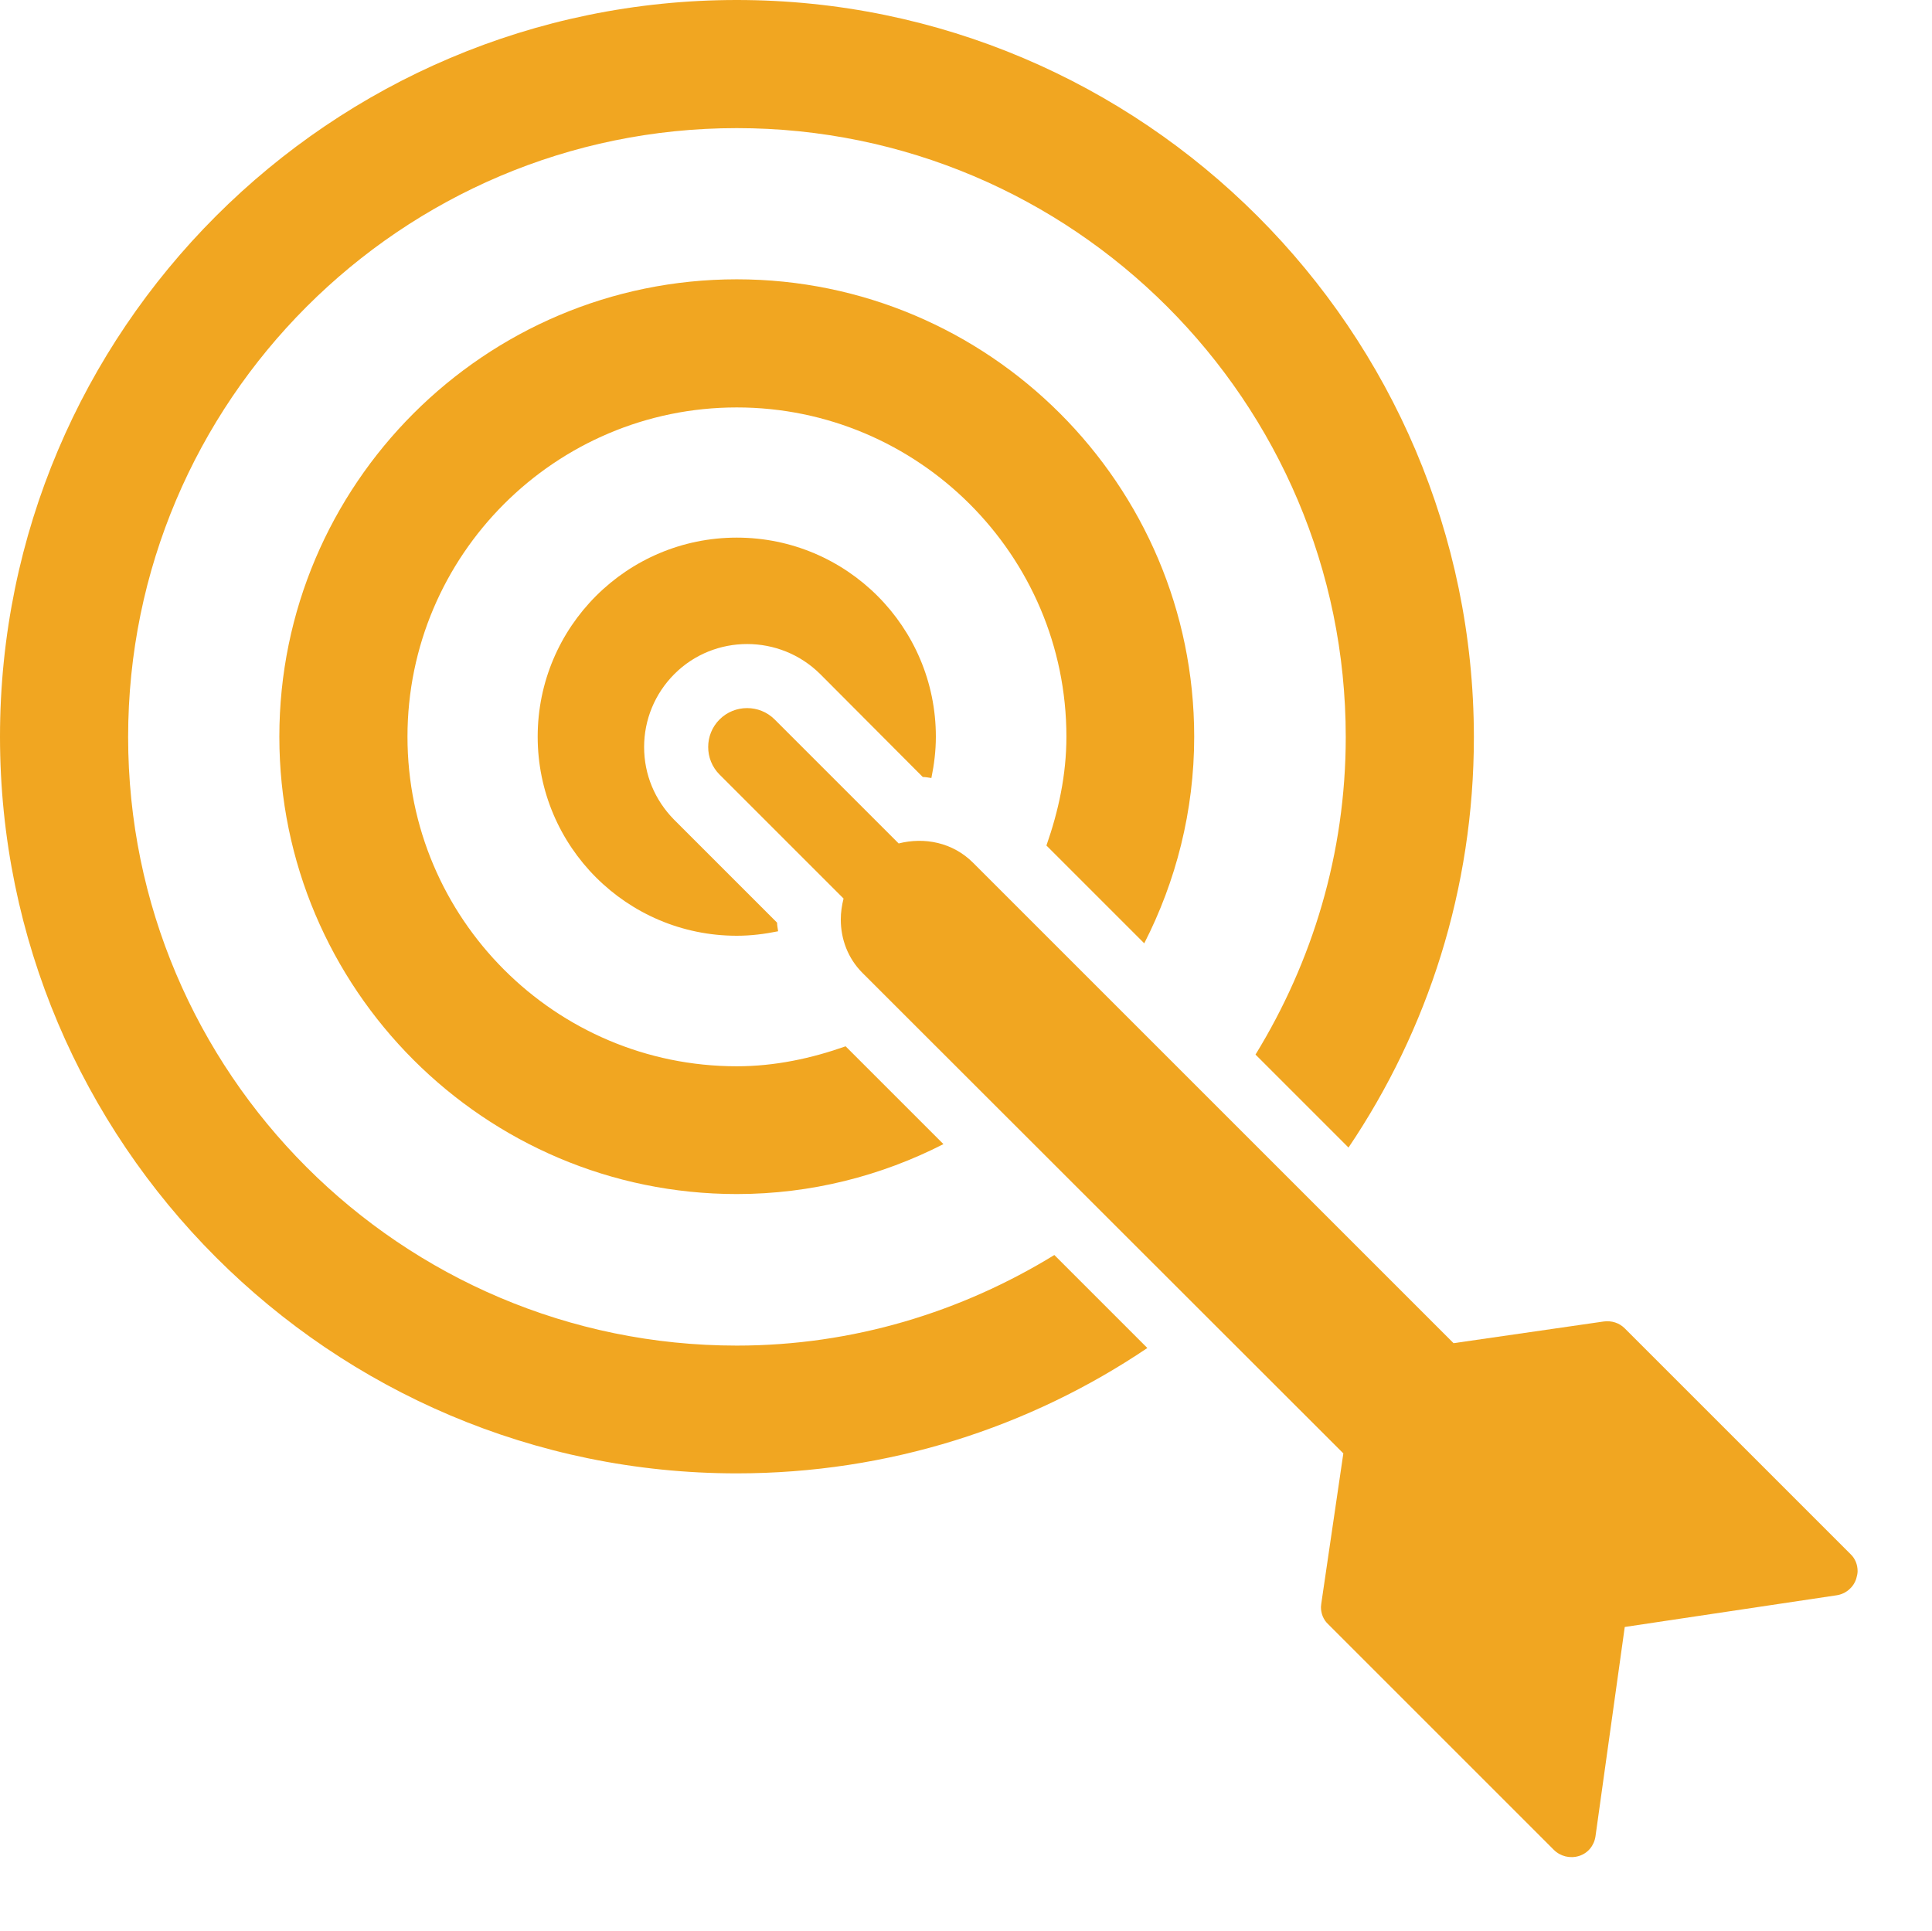 <?xml version="1.0" encoding="utf-8"?>
<!-- Generator: Adobe Illustrator 27.1.1, SVG Export Plug-In . SVG Version: 6.00 Build 0)  -->
<svg version="1.1" id="Capa_1" xmlns="http://www.w3.org/2000/svg" xmlns:xlink="http://www.w3.org/1999/xlink" x="0px" y="0px"
	 viewBox="0 0 56.09 56.07" style="enable-background:new 0 0 56.09 56.07;" xml:space="preserve">
<style type="text/css">
	.st0{fill:#F1A621;}
</style>
<g>
	<path class="st0" d="M30.61,36.44c-2.69,1.65-5.84,2.63-9.22,2.63c-9.75,0-17.67-7.93-17.67-17.67c0-9.75,7.93-17.68,17.67-17.68
		c9.75,0,17.68,7.93,17.68,17.68c0,3.38-0.97,6.53-2.62,9.22l2.7,2.7c2.3-3.41,3.64-7.51,3.64-11.92C42.78,9.6,33.18,0,21.39,0
		C9.59,0,0,9.6,0,21.39s9.59,21.39,21.39,21.39c4.41,0,8.51-1.34,11.92-3.64L30.61,36.44z"/>
	<path class="st0" d="M33.22,27.39c0.92-1.8,1.45-3.84,1.45-6c0-7.32-5.96-13.28-13.28-13.28S8.11,14.07,8.11,21.39
		s5.96,13.28,13.28,13.28c2.16,0,4.2-0.53,6-1.45l-2.84-2.84c-0.99,0.35-2.05,0.58-3.16,0.58c-5.27,0-9.56-4.29-9.56-9.57
		c0-5.27,4.29-9.56,9.56-9.56s9.57,4.29,9.57,9.56c0,1.11-0.23,2.16-0.58,3.16L33.22,27.39z"/>
	<path class="st0" d="M26.79,22.56c0.08,0,0.17,0.02,0.25,0.03c0.08-0.39,0.13-0.79,0.13-1.2c0-3.19-2.59-5.78-5.78-5.78
		s-5.78,2.59-5.78,5.78s2.59,5.78,5.78,5.78c0.41,0,0.81-0.05,1.2-0.13c-0.01-0.09-0.03-0.17-0.03-0.25l-2.99-2.99
		c-0.56-0.57-0.87-1.31-0.87-2.11c0-0.79,0.31-1.55,0.88-2.12c1.16-1.16,3.06-1.16,4.23,0L26.79,22.56z"/>
	<path class="st0" d="M45.84,53.89c0.26-0.08,0.44-0.3,0.48-0.57l0.85-6.08l6.15-0.92c0.27-0.04,0.49-0.23,0.57-0.48
		c0.02-0.07,0.04-0.15,0.04-0.22c0-0.19-0.07-0.37-0.21-0.5l-6.55-6.55c-0.16-0.16-0.38-0.23-0.61-0.2L42.2,39L28.25,25.05
		c-0.59-0.59-1.41-0.75-2.16-0.56l-3.6-3.6c-0.44-0.44-1.16-0.44-1.6,0c-0.22,0.22-0.33,0.51-0.33,0.8c0,0.29,0.11,0.58,0.33,0.8
		l3.6,3.6c-0.05,0.2-0.08,0.4-0.08,0.61c0,0.56,0.2,1.12,0.63,1.55L39,42.2l-0.64,4.36c0,0.03-0.01,0.07-0.01,0.1
		c0,0.19,0.07,0.37,0.21,0.5l6.55,6.55C45.3,53.9,45.58,53.97,45.84,53.89z"/>
</g>
</svg>
